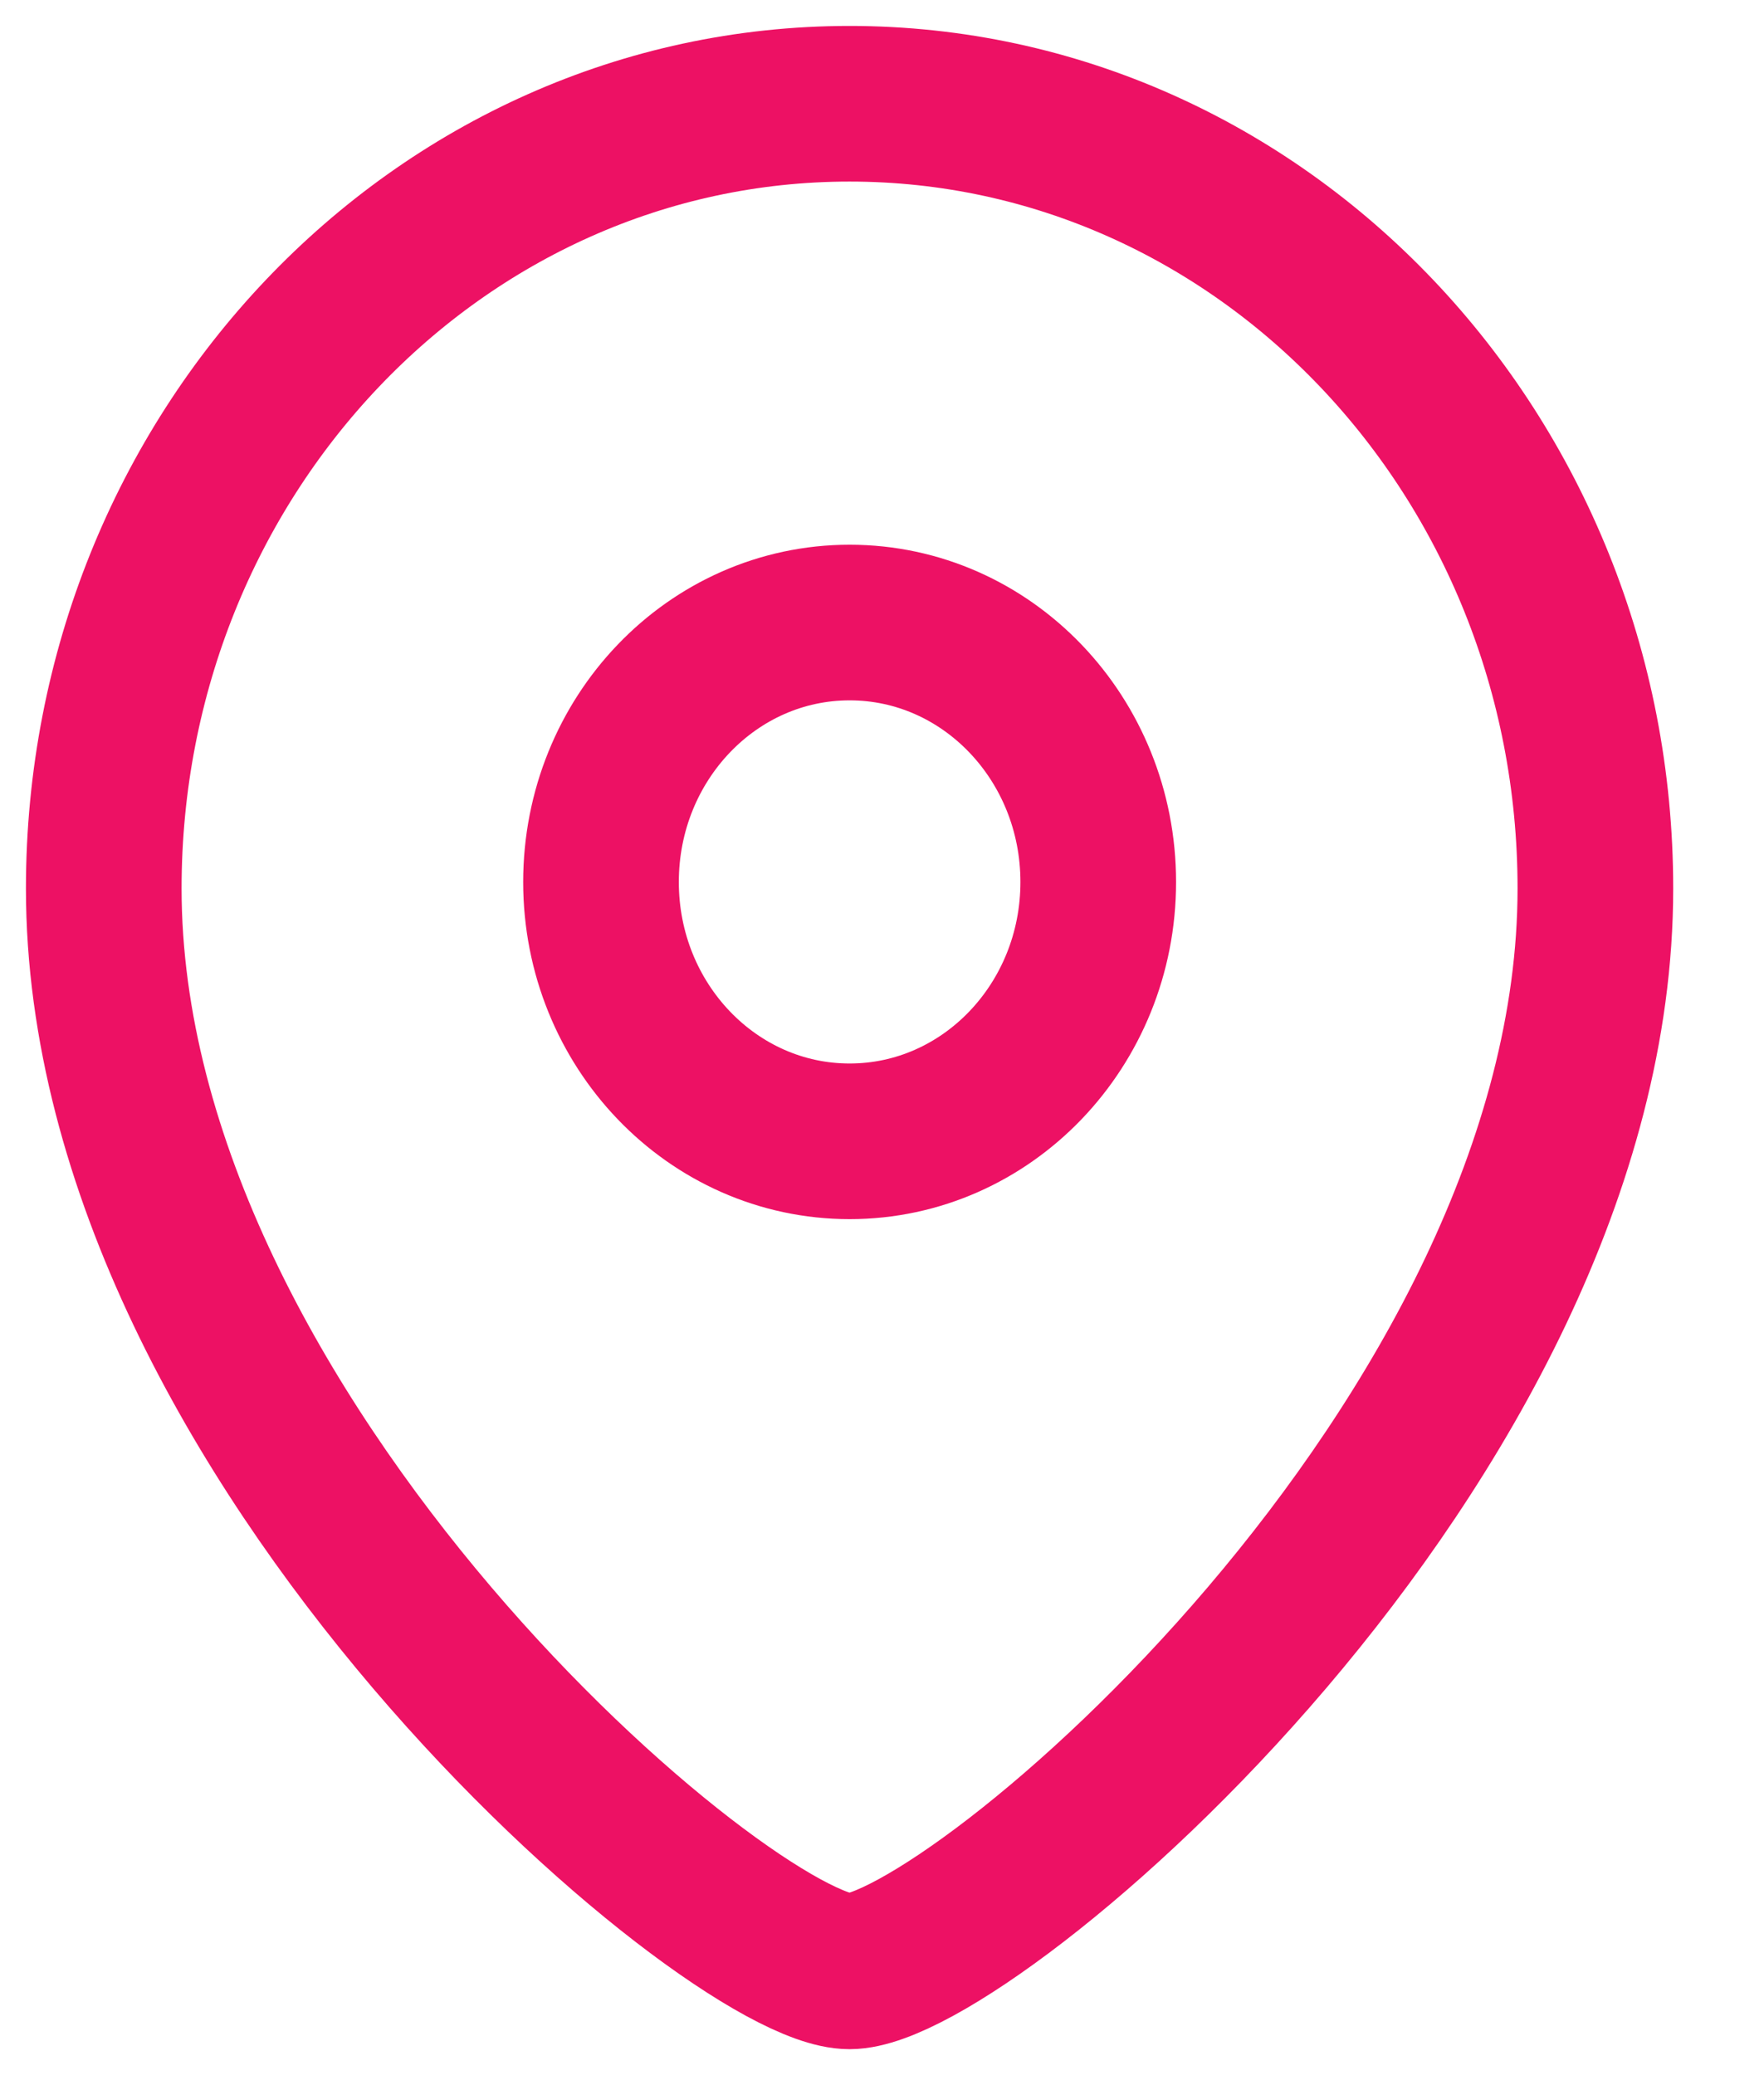 <svg width="17" height="20" viewBox="0 0 17 20" fill="none" xmlns="http://www.w3.org/2000/svg">
<path fill-rule="evenodd" clip-rule="evenodd" d="M10.584 8.501C10.584 7.119 9.511 6 8.188 6C6.865 6 5.792 7.119 5.792 8.501C5.792 9.881 6.865 11 8.188 11C9.511 11 10.584 9.881 10.584 8.501Z" stroke="#ED1164" stroke-width="1.5" stroke-linecap="round" stroke-linejoin="round"/>
<path fill-rule="evenodd" clip-rule="evenodd" d="M8.187 19C7.038 19 1 13.898 1 8.563C1 4.387 4.217 1 8.187 1C12.157 1 15.375 4.387 15.375 8.563C15.375 13.898 9.336 19 8.187 19Z" stroke="#ED1164" stroke-width="1.5" stroke-linecap="round" stroke-linejoin="round"/>
</svg>
